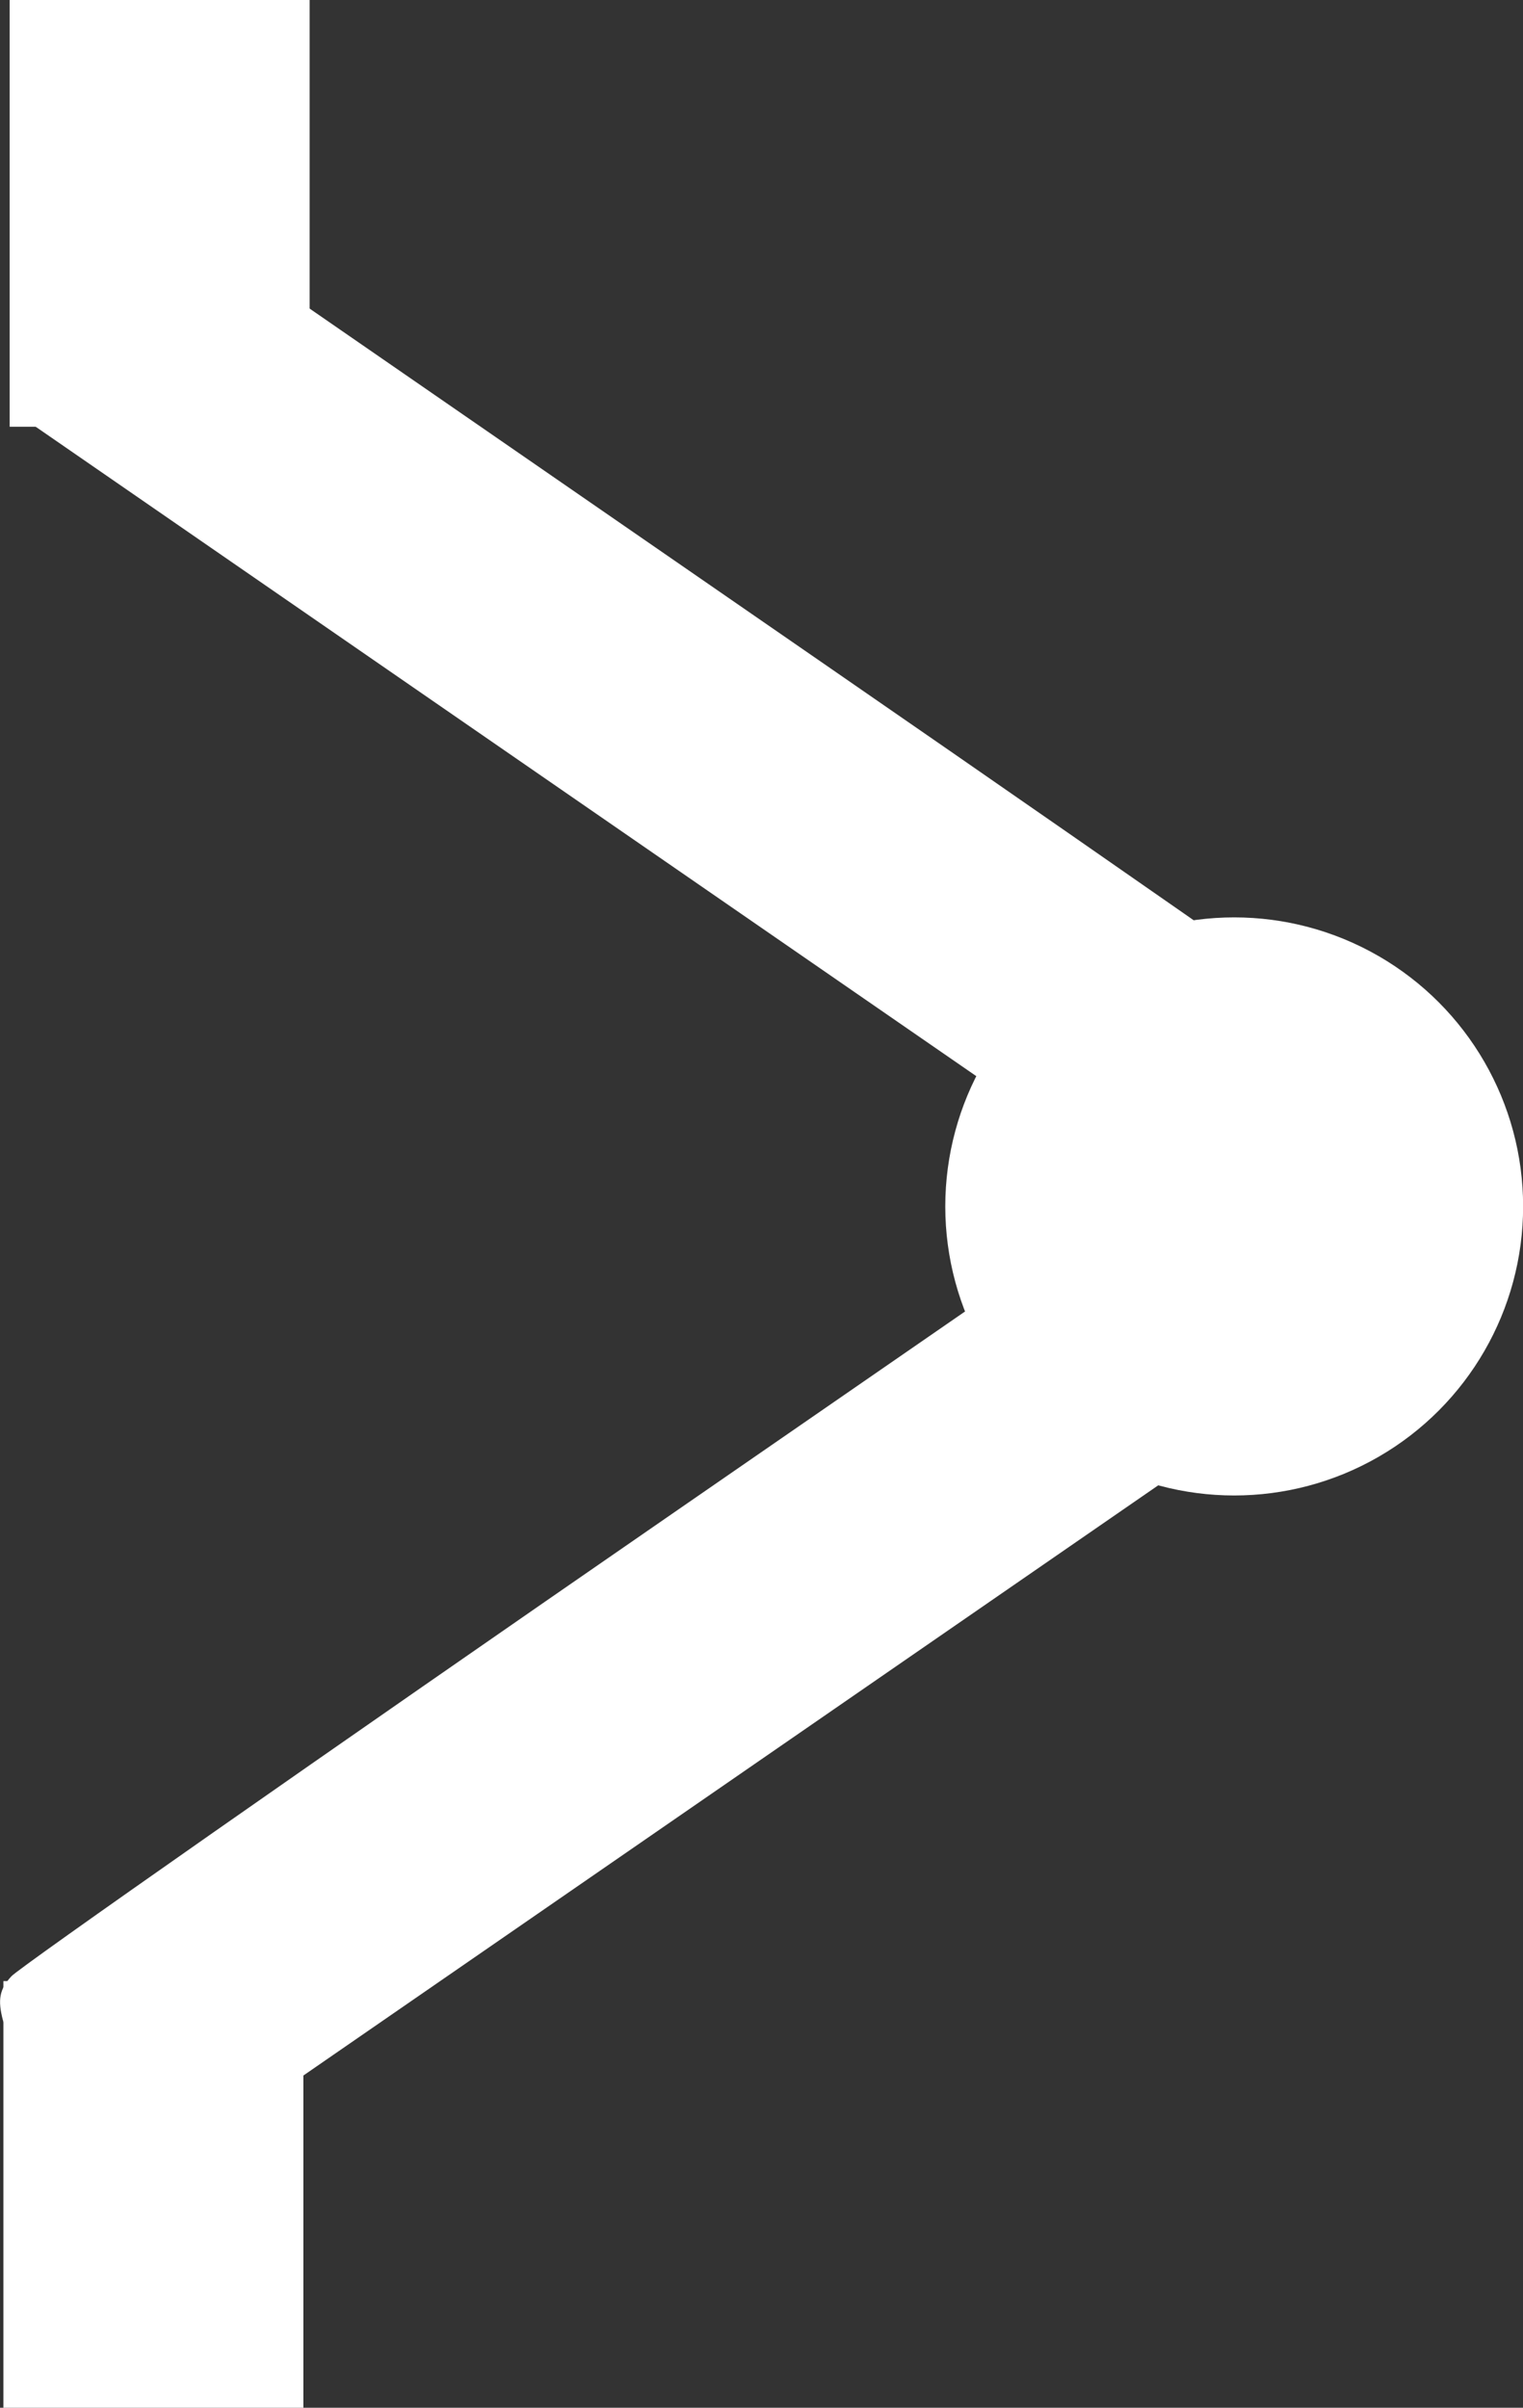 <?xml version="1.0" encoding="UTF-8" standalone="no"?>
<!-- Created with Inkscape (http://www.inkscape.org/) -->

<svg
   width="20.922mm"
   height="33.062mm"
   viewBox="0 0 20.922 33.062"
   version="1.1"
   id="svg1"
   inkscape:version="1.3 (0e150ed6c4, 2023-07-21)"
   sodipodi:docname="2d_elec_Thermique.svg"
   xmlns:inkscape="http://www.inkscape.org/namespaces/inkscape"
   xmlns:sodipodi="http://sodipodi.sourceforge.net/DTD/sodipodi-0.dtd"
   xmlns="http://www.w3.org/2000/svg"
   xmlns:svg="http://www.w3.org/2000/svg">
  <rect x="0" y="0" width="20.922" height="33.062" fill="#333333" stroke="none"/>
  <sodipodi:namedview
     id="namedview1"
     pagecolor="#ffffff"
     bordercolor="#666666"
     borderopacity="1.0"
     inkscape:showpageshadow="2"
     inkscape:pageopacity="0.0"
     inkscape:pagecheckerboard="0"
     inkscape:deskcolor="#d1d1d1"
     inkscape:document-units="px"
     inkscape:zoom="1.4414001"
     inkscape:cx="128.34743"
     inkscape:cy="80.824192"
     inkscape:window-width="1920"
     inkscape:window-height="1007"
     inkscape:window-x="1920"
     inkscape:window-y="0"
     inkscape:window-maximized="1"
     inkscape:current-layer="layer1"
     showguides="false" />
  <defs
     id="defs1" />
  <g
     inkscape:label="Calque 1"
     inkscape:groupmode="layer"
     id="layer1"
     transform="translate(-70.874,-186.027)">
    <g
       id="g3"
       transform="translate(-3.5851553e-4,-0.248)">
      <path
         style="display:inline;fill:#ffffff;fill-opacity:1;stroke:none;stroke-width:0.203;stroke-linecap:square;stroke-linejoin:round;stroke-miterlimit:2.1;stroke-dasharray:none;stroke-opacity:1;paint-order:normal"
         d="m 91.366,202.333 c 0.075,-0.284 0.048,-0.428 -0.116,-0.606 -0.118,-0.128 -4.229,-3.005 -9.135,-6.391 l -8.92,-6.158 -0.304,0.171 c -0.441,0.248 -1.351,1.462 -1.588,2.12 l -0.18,0.499 9.2,6.349 9.2,6.349 0.275,-0.197 c 0.44,-0.314 1.448,-1.69 1.567,-2.137 z"
         id="path9296-2"
         inkscape:transform-center-x="2.2357718"
         inkscape:transform-center-y="-0.63761053" />
      <circle
         style="fill:#ffffff;stroke-width:0.116;stroke-linejoin:round;paint-order:stroke fill markers"
         id="path3"
         cx="87.829"
         cy="202.841"
         r="3.969" />
      <rect
         style="fill:#ffffff;stroke:none;stroke-width:0.115;stroke-linejoin:round;paint-order:stroke fill markers"
         id="rect3"
         width="4.121"
         height="5.86"
         x="71.007"
         y="186.275" />
      <rect
         style="fill:#ffffff;stroke:none;stroke-width:0.115;stroke-linejoin:round;paint-order:stroke fill markers"
         id="rect3-2"
         width="4.121"
         height="5.86"
         x="70.921"
         y="213.478" />
      <path
         style="display:inline;fill:#ffffff;fill-opacity:1;stroke:none;stroke-width:0.203;stroke-linecap:square;stroke-linejoin:round;stroke-miterlimit:2.1;stroke-dasharray:none;stroke-opacity:1;paint-order:normal"
         d="m 70.915,214.018 c -0.075,-0.284 -0.048,-0.428 0.116,-0.606 0.118,-0.128 4.229,-3.005 9.135,-6.391 l 8.92,-6.158 0.304,0.171 c 0.441,0.248 1.351,1.462 1.588,2.12 l 0.18,0.499 -9.2,6.349 -9.2,6.349 -0.275,-0.197 c -0.44,-0.314 -1.448,-1.69 -1.567,-2.137 z"
         id="path9296-2-26"
         inkscape:transform-center-x="-2.2357701"
         inkscape:transform-center-y="-0.63761053" />
    </g>
  </g>
</svg>
